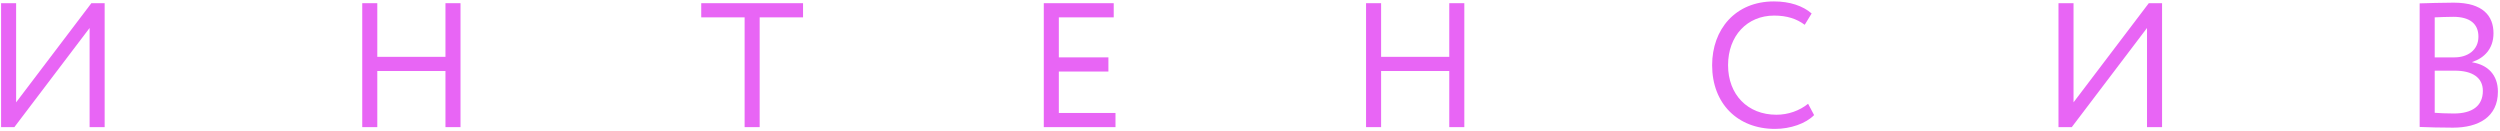 <?xml version="1.0" encoding="UTF-8"?> <svg xmlns="http://www.w3.org/2000/svg" width="1145" height="60" viewBox="0 0 1145 60" fill="none"> <path d="M1108.2 58.144V1.544C1111.37 1.462 1118.5 1.219 1123.77 1.219C1137.31 1.219 1142.02 7.382 1142.02 15.248C1142.02 22.384 1137.72 26.6 1132.29 28.384V28.546C1139.34 29.682 1144.04 34.223 1144.04 42.007C1144.04 53.522 1135.21 58.468 1123.45 58.468C1118.42 58.468 1111.53 58.306 1108.2 58.144ZM1124.26 32.358H1115.1V51.657C1116.96 51.819 1120.61 51.981 1123.85 51.981C1132.21 51.981 1137.15 48.576 1137.15 41.602C1137.15 35.601 1132.45 32.358 1124.26 32.358ZM1123.61 7.706C1120.61 7.706 1117.12 7.869 1115.1 7.95V26.276H1124.18C1130.18 26.276 1135.12 22.951 1135.12 16.788C1135.12 10.869 1131.15 7.706 1123.61 7.706Z" fill="#E865F5"></path> <path d="M948.868 58.225H942.786V1.462H949.679V46.873L984.142 1.462H990.224V58.225H983.331V12.815L948.868 58.225Z" fill="#E865F5"></path> <path d="M828.105 47.521L830.862 52.711C827.051 56.603 819.996 59.036 812.942 59.036C795.913 59.036 784.155 47.521 784.155 29.844C784.155 13.545 794.696 0.652 812.455 0.652C819.753 0.652 825.673 2.679 829.727 6.166L826.565 11.355C822.835 8.598 818.456 7.139 812.536 7.139C800.21 7.139 791.453 16.383 791.453 29.844C791.453 43.386 800.454 52.549 813.59 52.549C819.023 52.549 824.213 50.684 828.105 47.521Z" fill="#E865F5"></path> <path d="M663.765 58.225V32.52H632.546V58.225H625.653V1.462H632.546V26.033H663.765V1.462H670.658V58.225H663.765Z" fill="#E865F5"></path> <path d="M478.054 58.225V1.462H510.084V7.95H484.946V26.276H507.652V32.763H484.946V51.738H510.895V58.225H478.054Z" fill="#E865F5"></path> <path d="M321.167 7.95V1.462H367.794V7.95H347.927V58.225H341.034V7.95H321.167Z" fill="#E865F5"></path> <path d="M204.021 58.225V32.52H172.802V58.225H165.909V1.462H172.802V26.033H204.021V1.462H210.914V58.225H204.021Z" fill="#E865F5"></path> <path d="M6.574 58.225H0.493V1.462H7.385V46.873L41.848 1.462H47.93V58.225H41.037V12.815L6.574 58.225Z" fill="#E865F5"></path> </svg> 